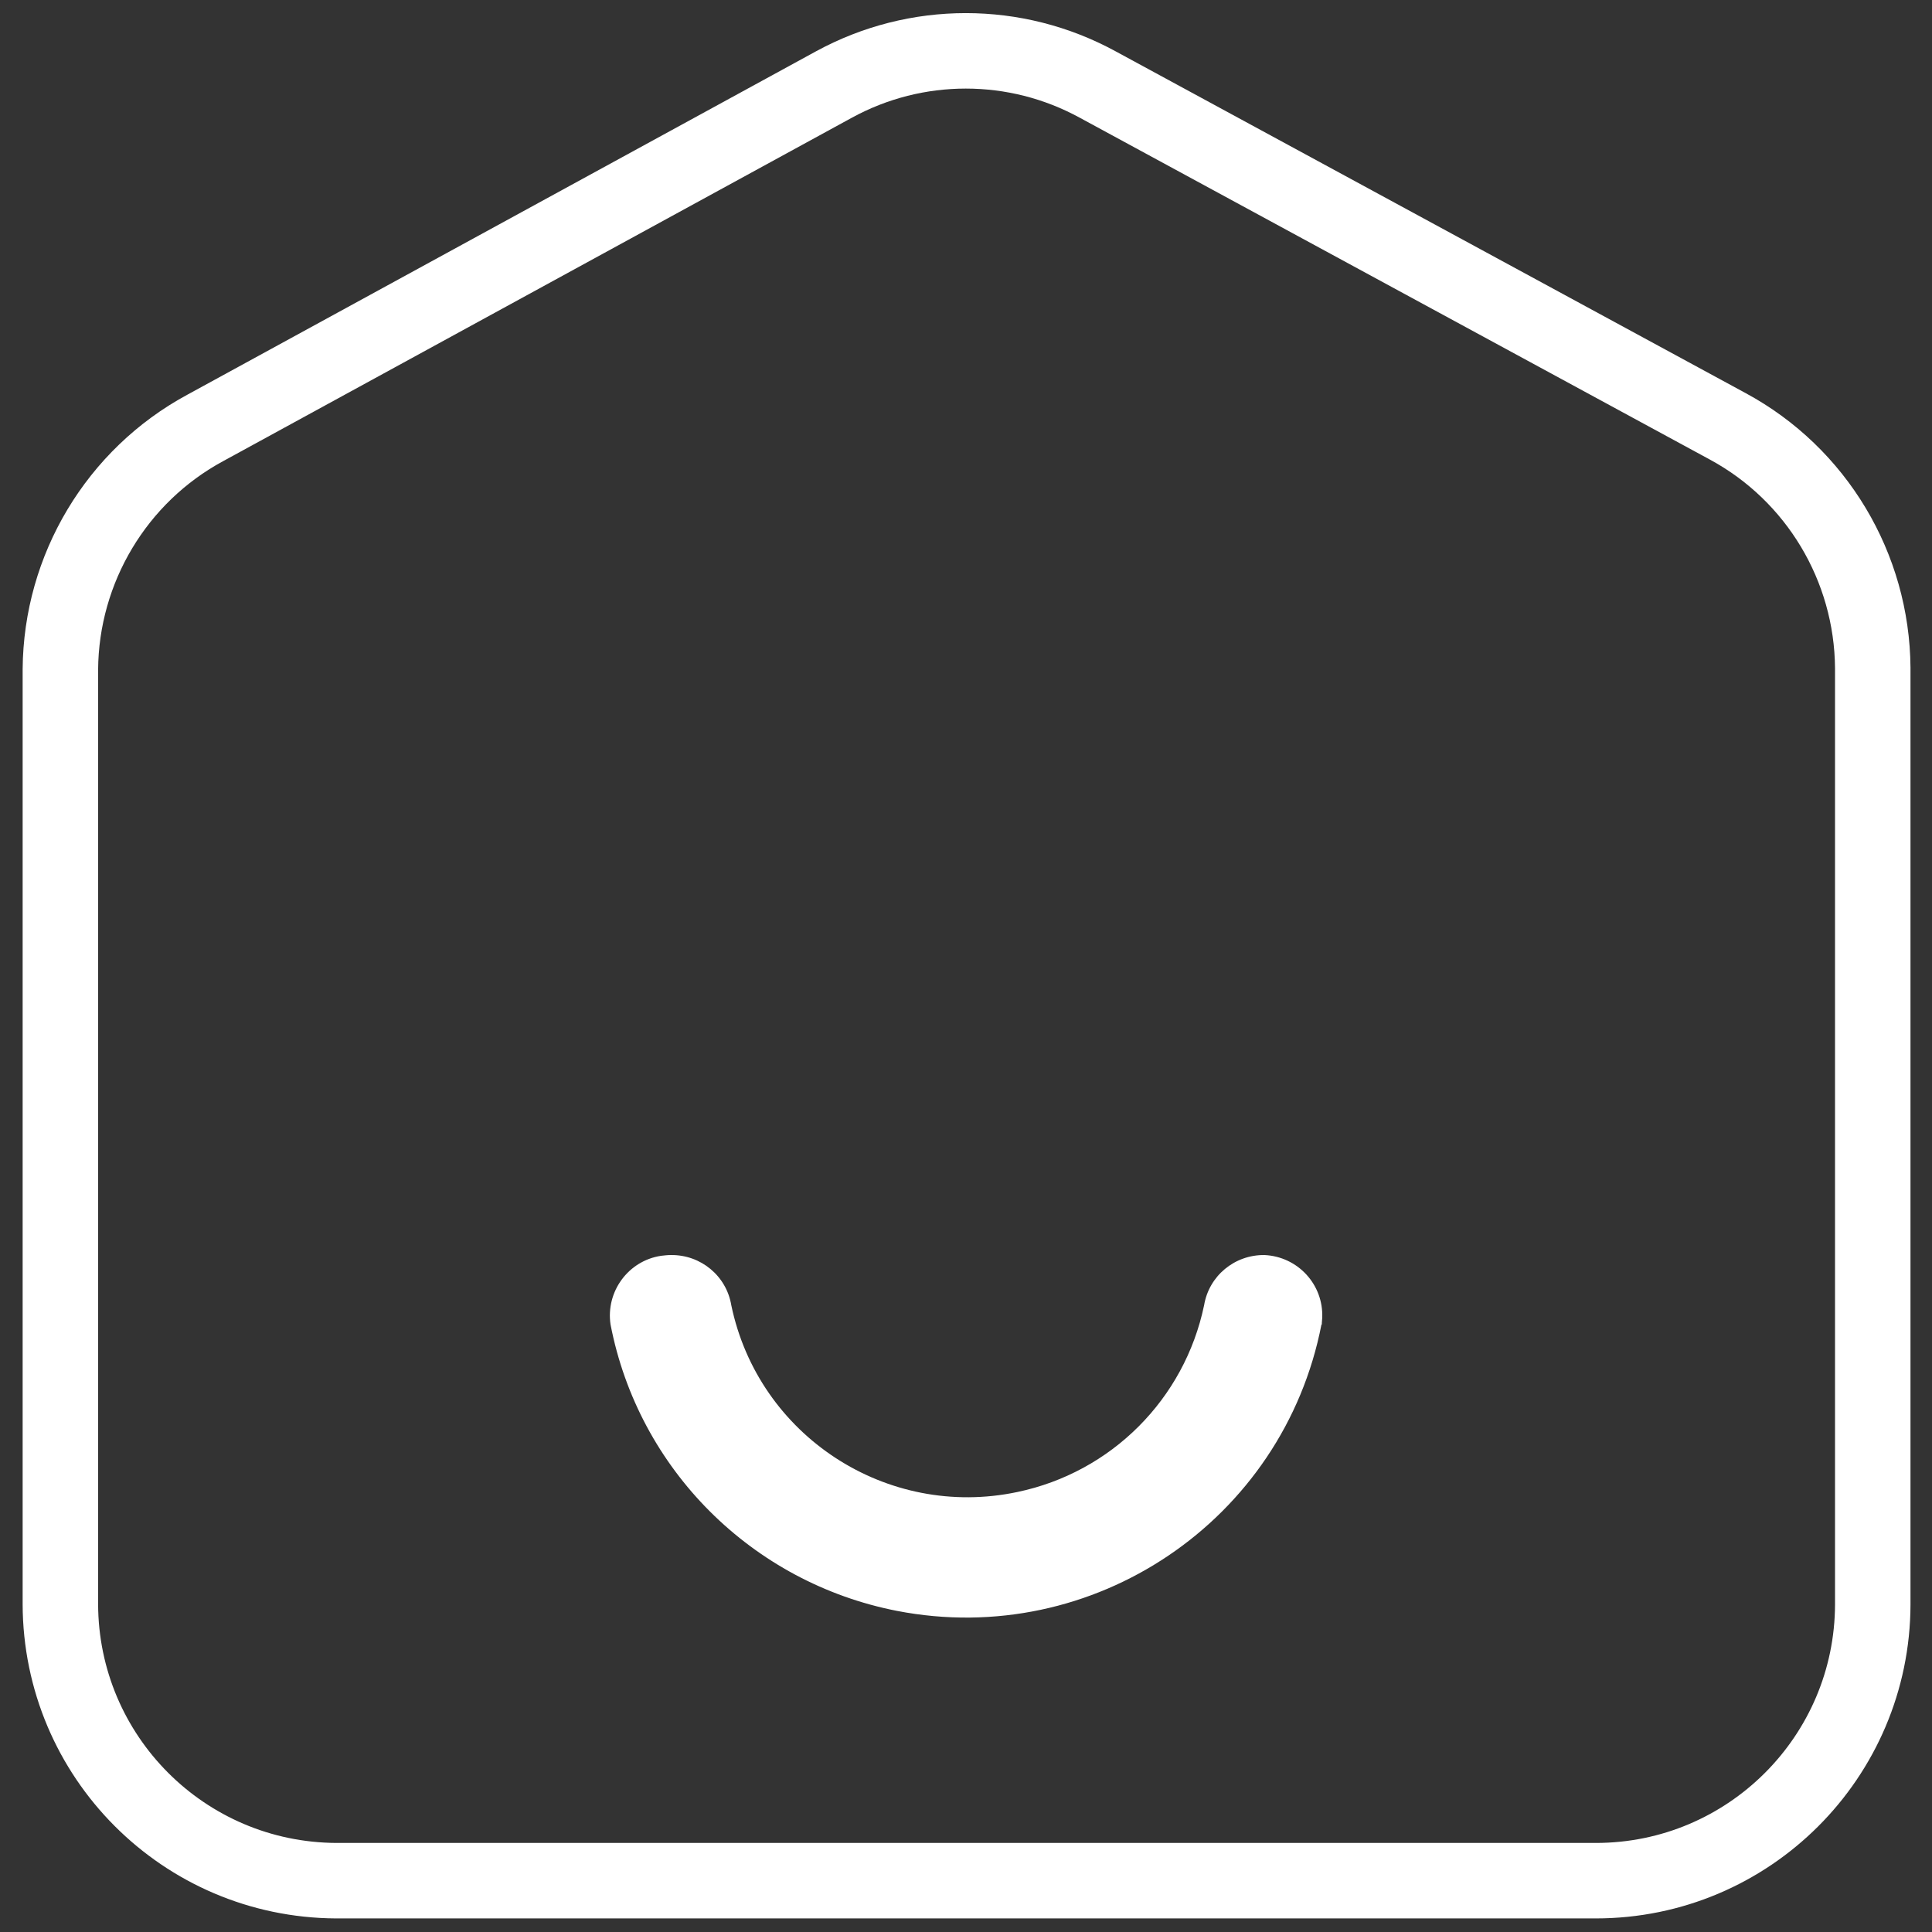<?xml version="1.0" encoding="utf-8"?>
<!-- Generator: Adobe Illustrator 25.0.0, SVG Export Plug-In . SVG Version: 6.00 Build 0)  -->
<svg version="1.1" id="Calque_1" xmlns="http://www.w3.org/2000/svg" xmlns:xlink="http://www.w3.org/1999/xlink" x="0px" y="0px"
	 viewBox="0 0 512 512" style="enable-background:new 0 0 512 512;" xml:space="preserve">
<rect x="0" y="0" width="512" height="512" fill="#333333" stroke="none"/>
<style type="text/css">
	.st0{fill:none;stroke:#FFFFFF;stroke-width:20;stroke-miterlimit:10;}
	.st1{fill:#FFFFFF;}
</style>
<g id="Layer_2">
	<path class="st0" d="M422.9,498.4H89.1c-40.4-0.2-73-32.9-73.1-73.3V177.4c0.2-26.7,14.9-51.3,38.4-64l166.6-91
		c21.8-11.9,48.1-11.9,69.9,0l167,90.6c23.5,12.7,38.2,37.3,38.4,64v248.2C496.2,465.6,463.4,498.4,422.9,498.4z"/>
	<path class="st1" d="M350.2,351c-10.1,52-60.5,86-112.5,75.9c-38.4-7.5-68.5-37.5-75.9-75.9c-1.3-8.7,4.7-16.9,13.4-18.2
		c0.9-0.1,1.7-0.2,2.6-0.2l0,0c7.9-0.1,14.7,5.5,16,13.3c7.2,34.6,41.2,56.8,75.8,49.5c24.9-5.2,44.3-24.6,49.5-49.5
		c1.3-7.8,8.1-13.4,16-13.3c8.8,0.4,15.7,7.8,15.3,16.7c0,0.4-0.1,0.8-0.1,1.3v0.4H350.2z"/>
</g>
</svg>
